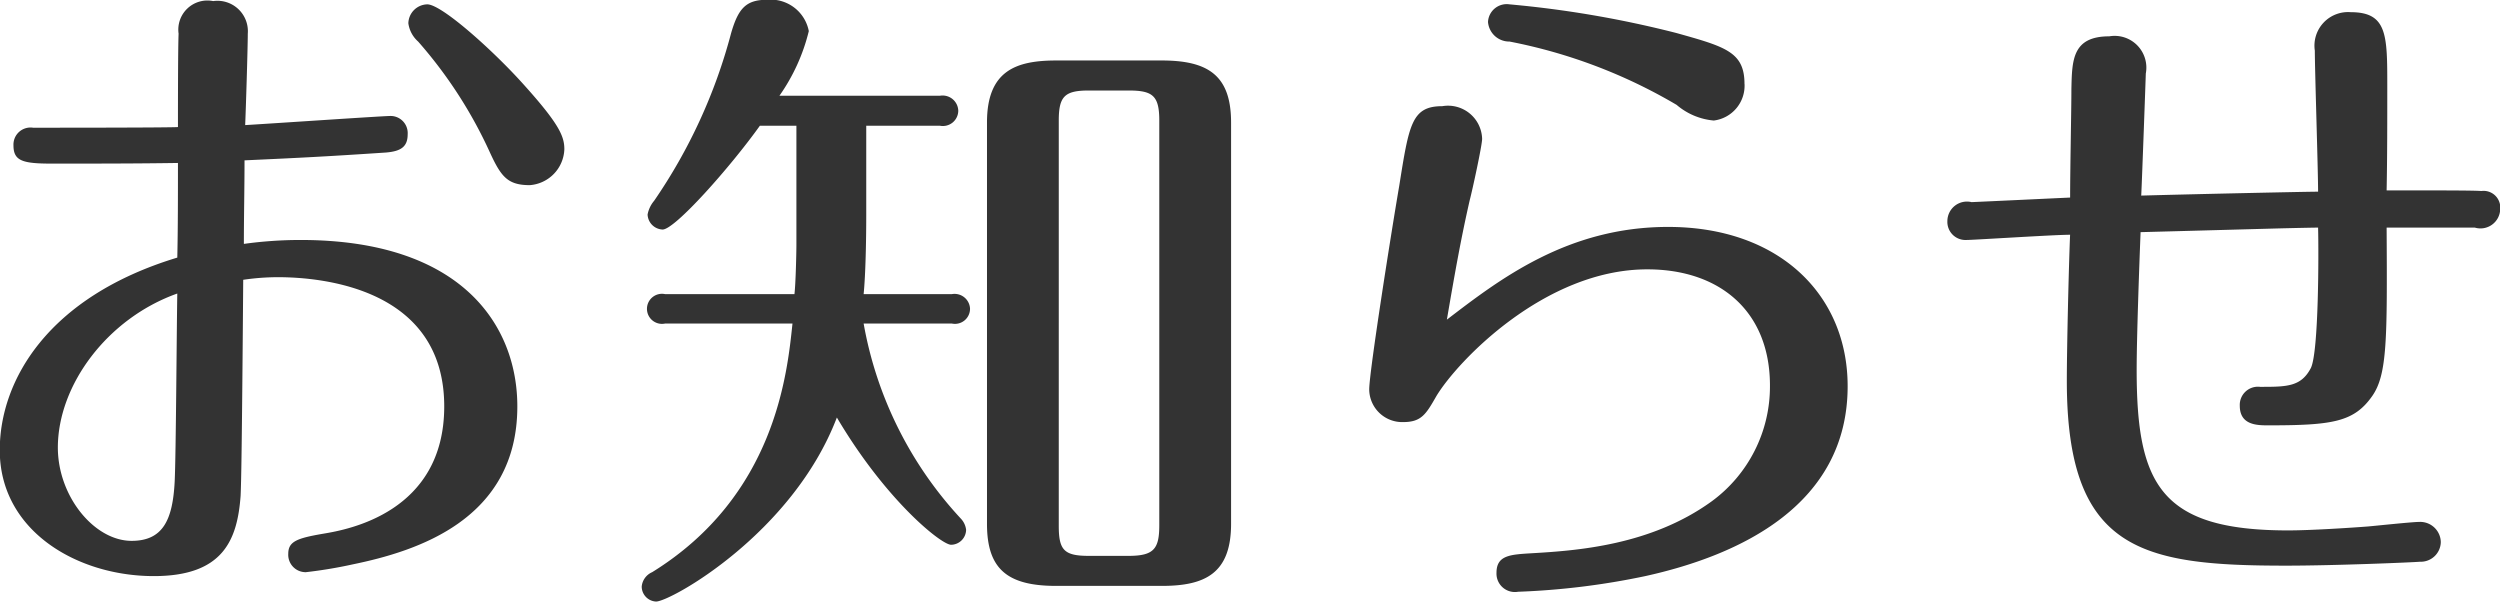 <svg xmlns="http://www.w3.org/2000/svg" width="114.907" height="27.656" viewBox="0 0 114.907 27.656">
  <defs>
    <style>
      .cls-1 {
        fill: #333;
        fill-rule: evenodd;
      }
    </style>
  </defs>
  <path id="ttl_news.svg" class="cls-1" d="M810.3,824.5c0.03-.66.12-3.57,0.12-4.2a1.4,1.4,0,0,0-1.59-1.5,1.338,1.338,0,0,0-1.59,1.5c-0.03.6-.03,3.63-0.03,4.29-0.36.03-5.88,0.03-6.66,0.03a0.784,0.784,0,0,0-.9.81c0,0.72.42,0.84,1.77,0.84,1.89,0,3.9,0,5.79-.03,0,1.41,0,3.06-.03,4.35-5.94,1.8-8.16,5.64-8.16,8.849,0,3.72,3.57,5.79,7.08,5.79,3.18,0,3.84-1.65,3.99-3.69,0.03-.66.06-2.16,0.12-9.929a11.116,11.116,0,0,1,1.59-.12c2.039,0,7.649.51,7.649,5.94,0,4.889-4.47,5.669-5.55,5.849-1.229.21-1.619,0.36-1.619,0.93a0.8,0.8,0,0,0,.81.84,21.1,21.1,0,0,0,2.159-.36c2.91-.6,7.56-2.04,7.56-7.259,0-3.72-2.55-7.65-9.959-7.65a18.977,18.977,0,0,0-2.61.18c0-1.29.03-2.55,0.03-3.84,2.64-.12,3.809-0.18,6.509-0.36,0.69-.06.99-0.27,0.99-0.84a0.788,0.788,0,0,0-.78-0.84C816.632,824.08,811.8,824.41,810.3,824.5Zm-3.12,7.74c-0.03,1.68-.06,7.409-0.12,8.639-0.09,1.77-.54,2.73-1.98,2.73-1.71,0-3.39-2.04-3.39-4.29C801.693,836.44,803.973,833.38,807.183,832.24Zm16.2-4.98a1.716,1.716,0,0,0,1.59-1.65c0-.6-0.24-1.17-1.92-3.03-1.38-1.53-3.72-3.63-4.38-3.63a0.891,0.891,0,0,0-.87.87,1.367,1.367,0,0,0,.45.84,20.67,20.67,0,0,1,3.3,5.1C822.062,826.87,822.362,827.26,823.382,827.26Zm15.466-2.73h3.39a0.709,0.709,0,0,0,.84-0.69,0.721,0.721,0,0,0-.84-0.69h-7.38a8.764,8.764,0,0,0,1.35-2.97,1.785,1.785,0,0,0-1.92-1.44c-0.96,0-1.32.39-1.65,1.53a24.7,24.7,0,0,1-3.54,7.71,1.364,1.364,0,0,0-.3.63,0.719,0.719,0,0,0,.69.69c0.57,0,3.12-2.88,4.47-4.77h1.68v5.46c0,0.33-.03,1.77-0.09,2.28h-5.94a0.691,0.691,0,1,0,0,1.35h5.85c-0.24,2.28-.78,7.919-6.45,11.429a0.8,0.8,0,0,0-.48.66,0.692,0.692,0,0,0,.66.69c0.66,0,6.27-3.12,8.31-8.459,2.25,3.809,4.8,5.849,5.25,5.849a0.7,0.7,0,0,0,.69-0.69,0.9,0.9,0,0,0-.24-0.51,17.7,17.7,0,0,1-4.47-8.969h4.05a0.693,0.693,0,0,0,.84-0.69,0.711,0.711,0,0,0-.84-0.66h-4.05c0.09-.9.12-2.49,0.12-3.63v-4.11Zm16.769-.15c0-2.16-1.05-2.85-3.18-2.85h-4.86c-1.86,0-3.179.48-3.179,2.85v18.449c0,2.07.929,2.85,3.179,2.85h4.86c1.98,0,3.18-.57,3.18-2.85V824.38Zm-3.3,18.509c0,1.08-.24,1.41-1.41,1.41h-1.83c-1.14,0-1.38-.27-1.38-1.38V824.29c0-1.11.27-1.38,1.38-1.38h1.83c1.11,0,1.41.24,1.41,1.38v18.6Zm13.219-9.449c0.39-2.28.66-3.78,1.05-5.49,0.12-.45.57-2.52,0.57-2.82a1.568,1.568,0,0,0-1.83-1.5c-1.41,0-1.53.84-1.98,3.66-0.36,2.1-1.38,8.55-1.38,9.36a1.516,1.516,0,0,0,1.56,1.5c0.84,0,1.05-.36,1.53-1.2,0.96-1.59,4.98-5.82,9.69-5.82,3.359,0,5.639,1.95,5.639,5.34a6.536,6.536,0,0,1-2.7,5.339c-2.789,2.01-6.179,2.25-8.249,2.37-0.99.06-1.62,0.09-1.62,0.9a0.846,0.846,0,0,0,.99.87,34.288,34.288,0,0,0,5.85-.72c4.349-.96,9.3-3.27,9.3-8.729,0-4.2-3.15-7.32-8.25-7.32C871.086,829.18,867.966,831.58,865.536,833.44Zm13.679-10.83c0-1.47-.87-1.71-3.12-2.34a48.407,48.407,0,0,0-7.679-1.32,0.861,0.861,0,0,0-.99.81,0.978,0.978,0,0,0,.99.9,24.129,24.129,0,0,1,7.679,2.91,3.032,3.032,0,0,0,1.71.72A1.614,1.614,0,0,0,879.215,822.61Zm14.965,5.22c-0.66.03-3.81,0.18-4.53,0.21a0.9,0.9,0,0,0-1.11.87,0.832,0.832,0,0,0,.87.87c0.36,0,4.02-.24,4.77-0.24-0.06,1.41-.15,5.16-0.15,6.72,0,7.8,3.42,8.489,10.079,8.489,2.22,0,5.82-.15,6.15-0.18a0.922,0.922,0,0,0,.96-0.9,0.947,0.947,0,0,0-.99-0.93c-0.33,0-2.01.18-2.37,0.21-0.78.06-2.61,0.18-3.66,0.18-5.879,0-6.959-2.13-6.959-7.379,0-1.5.12-4.8,0.18-6.33,5.73-.15,6.359-0.18,8.159-0.21,0.03,1.17.03,5.7-.33,6.45-0.45.87-1.11,0.87-2.339,0.87a0.834,0.834,0,0,0-.93.87c0,0.9.81,0.9,1.32,0.9,2.939,0,3.929-.15,4.769-1.35,0.69-.99.69-2.61,0.66-7.74h4.05a0.907,0.907,0,0,0,1.17-.84,0.768,0.768,0,0,0-.87-0.84c-0.27-.03-2.07-0.03-4.35-0.03,0.03-1.47.03-3.3,0.03-4.8,0-2.34,0-3.39-1.68-3.39a1.544,1.544,0,0,0-1.65,1.77c0,0.93.15,5.46,0.15,6.48-0.54,0-6,.12-8.129.18,0.03-.54.21-5.52,0.21-5.61a1.458,1.458,0,0,0-1.68-1.71c-1.71,0-1.71,1.11-1.74,2.43C894.24,823.69,894.18,826.51,894.18,827.83Z" transform="translate(-799.031 -818.75)"/>
</svg>
